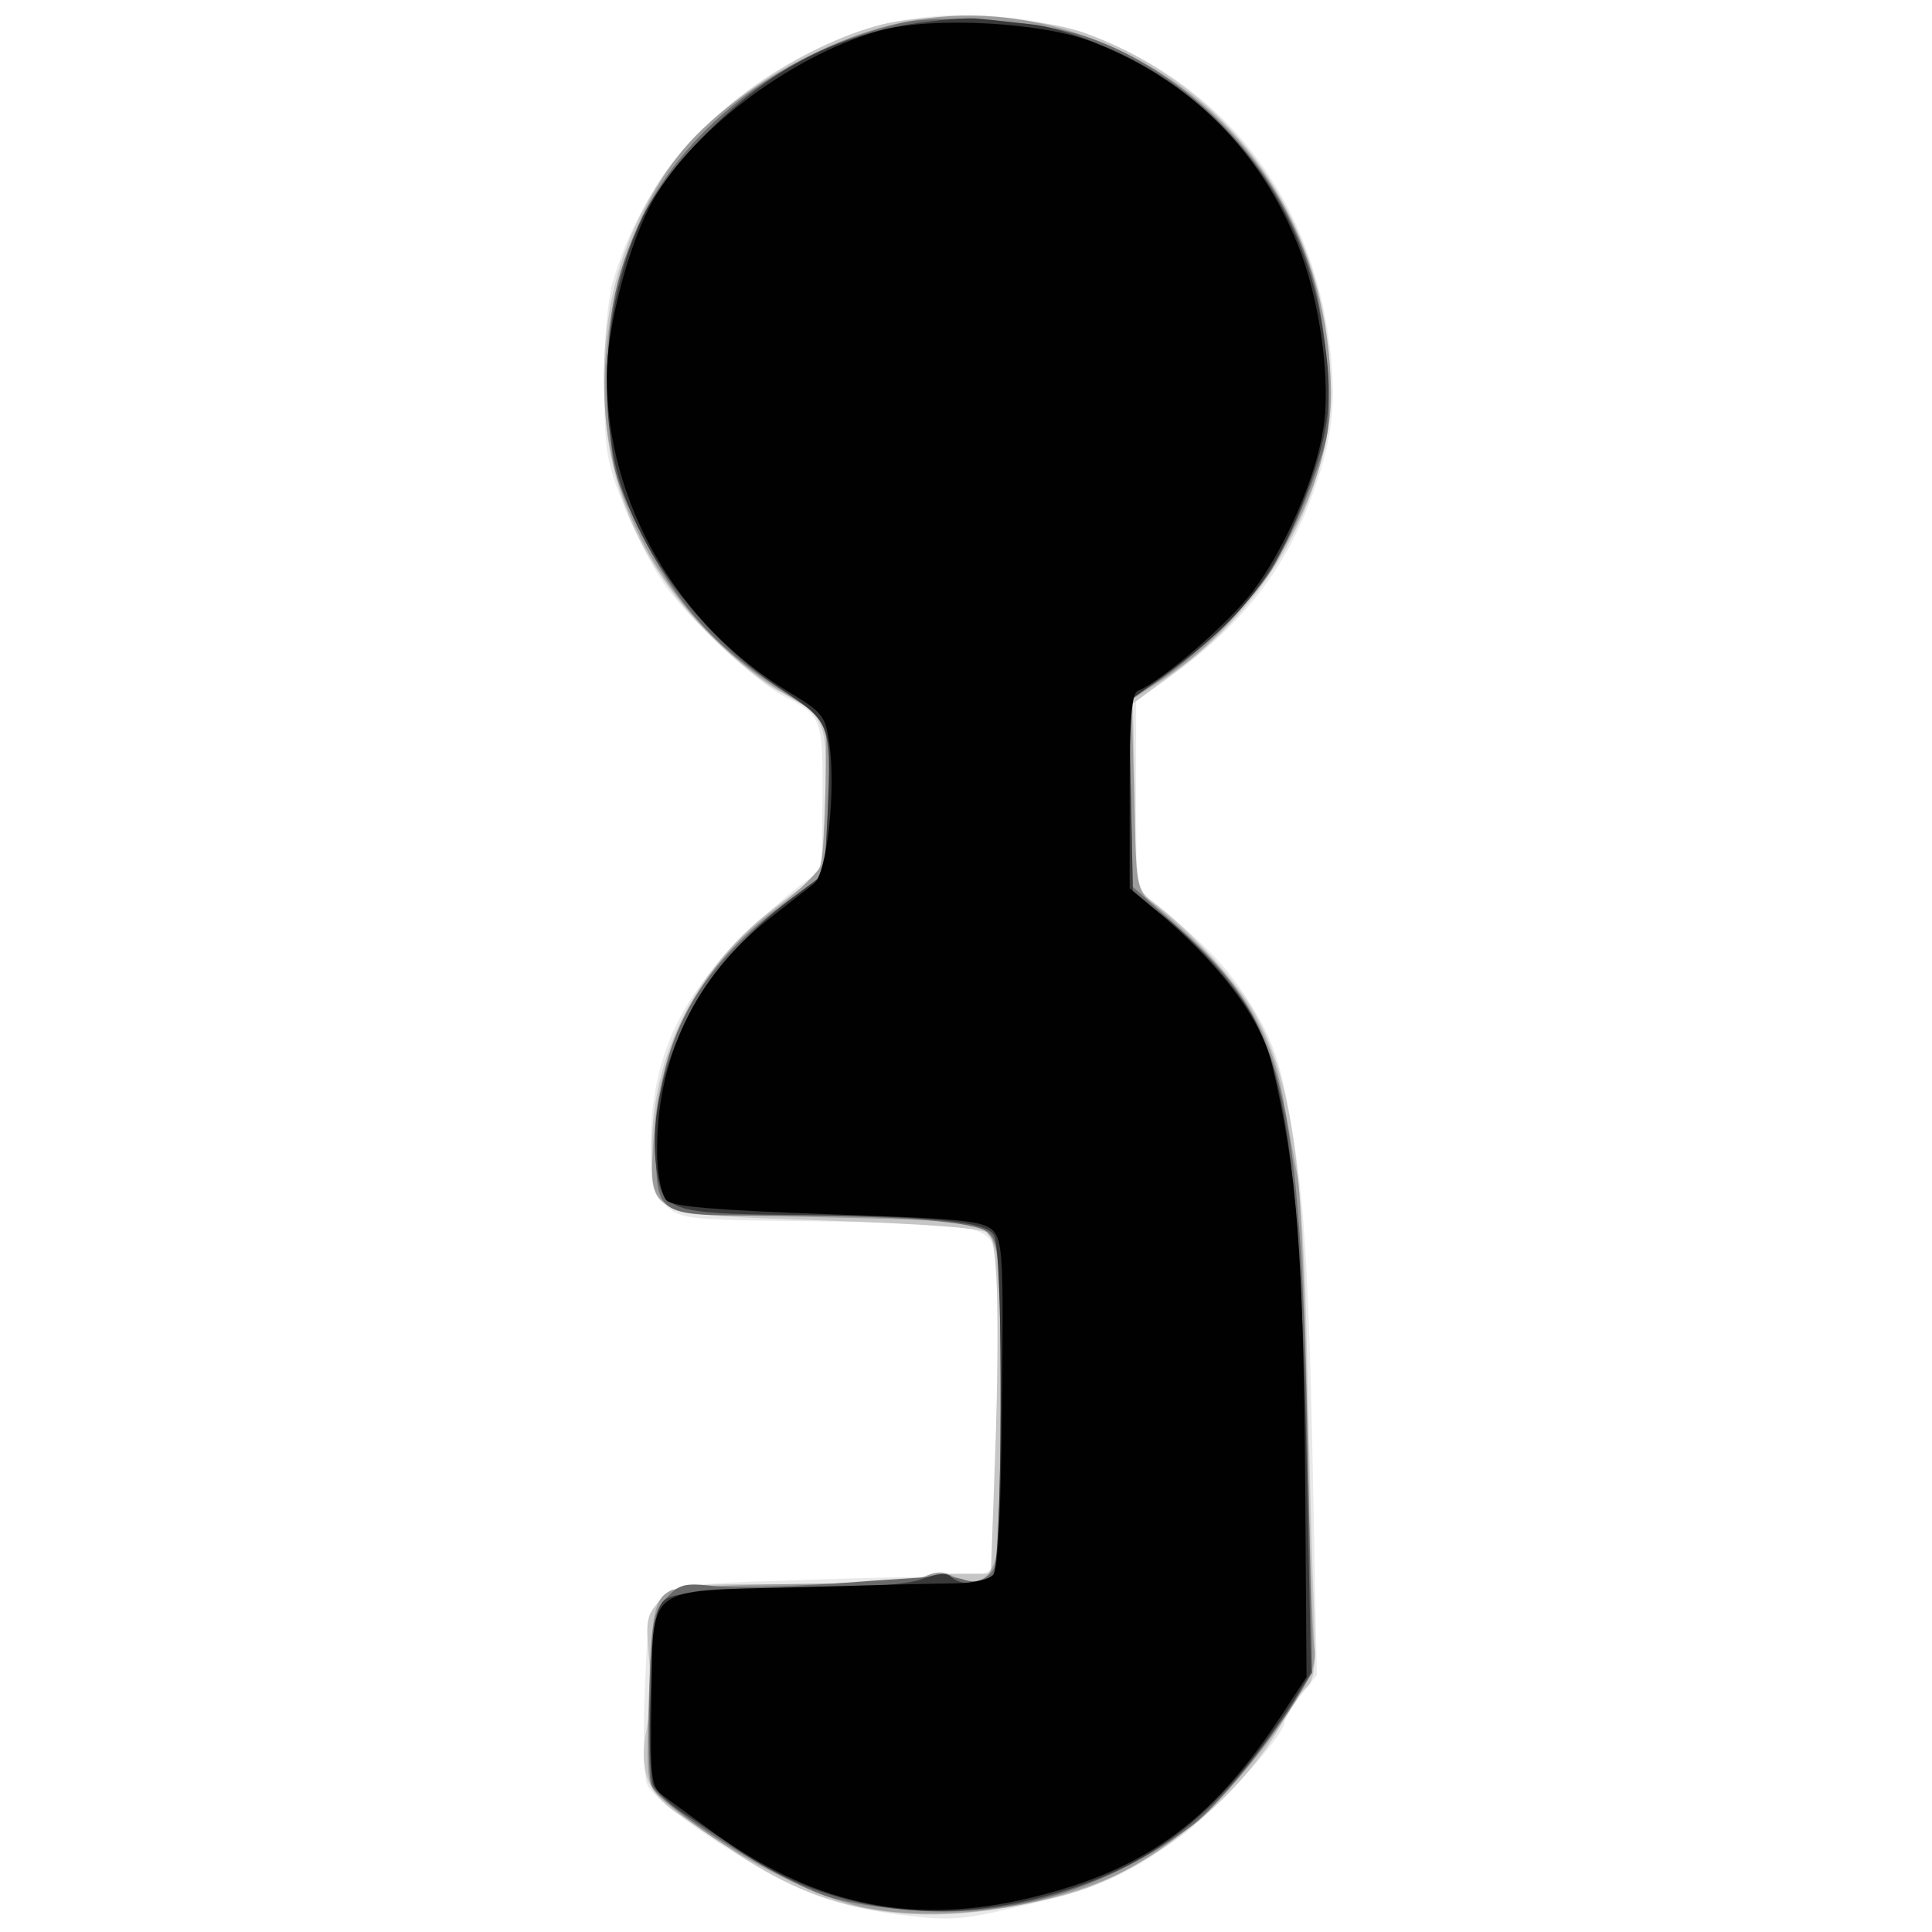 <svg xmlns="http://www.w3.org/2000/svg" xmlns:xlink="http://www.w3.org/1999/xlink" width="425" height="425"><rect width="100%" height="100%" fill="#808080" stroke="none"/><g><svg xmlns="http://www.w3.org/2000/svg" xmlns:xlink="http://www.w3.org/1999/xlink" width="425" height="425"/><svg xmlns="http://www.w3.org/2000/svg" width="425" height="425" version="1.0" viewBox="0 0 425 425"><g fill="#fff" transform="matrix(.142 0 0 -.142 0 425)"><path d="M0 1500V0h3000v3000H0V1500z"/></g></svg><svg xmlns="http://www.w3.org/2000/svg" width="425" height="425" version="1.0" viewBox="0 0 425 425"><g fill="#e9e9e9" transform="matrix(.142 0 0 -.142 0 425)"><path d="M1355 2951c-198-58-354-210-406-396-8-30-14-94-13-160 0-94 4-120 28-179 14-38 42-93 61-122 37-56 143-156 192-181 56-28 58-35 57-156l-1-111-34-25c-19-14-62-53-96-87-95-95-135-188-135-318 0-63 3-73 25-92 23-20 37-21 228-23 256-3 271-6 281-51 7-34 1-463-7-487-3-8-24-12-57-12-29 0-138-2-243-6-241-8-228 1-236-168-3-67-2-133 3-147 10-29 151-125 243-165 35-16 96-32 147-38 77-10 96-9 185 12 119 27 166 47 248 106 55 39 165 159 165 180 0 5 11 23 25 41l25 32-5 254c-6 332-13 464-30 570-20 126-31 158-73 224-35 53-60 79-146 151-26 21-26 23-26 166v144l48 34c113 81 180 165 222 277 34 91 41 147 30 239-26 208-138 371-315 457-117 57-270 72-390 37z"/></g></svg><svg xmlns="http://www.w3.org/2000/svg" width="425" height="425" version="1.0" viewBox="0 0 425 425"><g fill="#c6c6c6" transform="matrix(.142 0 0 -.142 0 425)"><path d="M1366 2955c-127-32-278-139-344-242-71-111-98-240-82-385 13-119 69-229 161-320 37-37 85-76 106-86 72-37 76-47 71-172-3-90-7-113-20-121-9-5-39-27-67-49-114-90-180-223-181-361 0-112-11-107 273-117 168-6 241-12 249-20 15-15 17-154 8-387l-5-140h-50c-27 0-55-3-62-8-6-4-93-7-193-8-179 0-182 0-206-24-22-23-24-30-19-87 4-35 2-85-3-112-13-64 0-100 47-132 20-13 63-42 95-64 146-98 293-117 501-64 129 32 282 154 345 275 10 19 26 41 34 48 13 11 15 33 11 135-3 66-7 234-10 371-6 308-26 441-81 538-27 48-97 126-151 167l-33 25-2 144-3 144 74 55c144 109 233 277 232 437-2 250-152 465-381 547-74 26-234 33-314 13z"/></g></svg><svg xmlns="http://www.w3.org/2000/svg" width="425" height="425" version="1.0" viewBox="0 0 425 425"><g fill="#9d9d9d" transform="matrix(.142 0 0 -.142 0 425)"><path d="M1375 2953c-108-27-237-103-309-183-92-103-144-285-126-440 20-164 126-321 278-413l62-38-1-102c-1-56-4-112-7-124-4-11-35-41-68-66-115-84-182-208-191-352-8-127-18-122 267-128 227-5 235-6 252-27 16-20 18-45 18-239 0-119-3-233-6-253-7-42-31-56-65-38-16 9-28 9-46 1-14-7-95-11-201-12-97-1-184-5-193-10-26-13-30-35-34-172-4-125-3-129 20-150 71-65 199-137 290-163 104-30 262-16 388 33 104 41 207 133 291 260 39 60 46 78 42 105-3 18-8 179-11 358s-10 345-15 370-14 77-21 115c-19 116-73 199-201 307-28 23-28 24-31 170l-4 147 46 30c148 95 264 292 263 446-3 231-122 428-317 525-120 59-248 74-370 43z"/></g></svg><svg xmlns="http://www.w3.org/2000/svg" width="425" height="425" version="1.0" viewBox="0 0 425 425"><g fill="#6a6a6a" transform="matrix(.142 0 0 -.142 0 425)"><path d="M1395 2957c-176-41-329-156-400-301-45-92-58-167-52-293 5-97 7-108 50-195 53-109 114-177 215-242 79-51 79-50 74-198l-3-87-69-52c-132-100-191-211-193-363-2-116-1-116 157-116 220 0 338-9 358-27 16-15 18-39 18-264 0-217-2-250-16-264-11-11-24-14-38-10-12 4-30 7-41 6s-83-5-160-11c-77-5-162-7-190-4-44 5-53 3-73-19-20-21-23-35-26-148-2-68-1-132 3-141 12-32 199-150 276-174 28-9 89-18 136-21 151-10 300 37 427 133 38 29 114 122 156 189l29 47-7 341c-12 568-36 666-202 814l-69 62-3 145-4 145 39 24c61 39 148 123 182 176 17 27 45 86 62 132 29 78 31 90 25 174-7 111-24 174-67 256-67 125-192 231-319 269-74 22-216 31-275 17z"/></g></svg><svg xmlns="http://www.w3.org/2000/svg" width="425" height="425" version="1.0" viewBox="0 0 425 425"><g fill="#393939" transform="matrix(.142 0 0 -.142 0 425)"><path d="M1407 2955c-118-20-216-72-308-164-46-46-85-97-102-131-52-109-70-249-47-371 24-131 128-276 259-363 79-52 80-54 73-196l-5-91-51-38c-145-108-228-275-209-420 9-63 23-68 198-70 230-2 314-10 325-32 15-27 13-512-2-527s-50-16-64-2c-7 7-21 6-45-3-23-9-92-14-209-16-137-2-179-6-191-17-13-12-18-41-21-142-3-70-1-135 4-145 5-9 24-27 42-40 19-12 58-39 88-59 130-89 290-117 452-79 184 44 291 125 410 309l27 44-6 296c-9 437-28 610-80 712-26 52-104 139-160 177l-30 21-3 150-3 149 50 36c128 92 181 162 231 302 33 96 36 141 16 256-32 178-146 330-308 408-51 24-104 42-138 46-30 3-68 8-85 9-16 2-65-2-108-9z"/></g></svg><svg xmlns="http://www.w3.org/2000/svg" width="425" height="425" version="1.0" viewBox="0 0 425 425"><g fill="#010101" transform="matrix(.142 0 0 -.142 0 425)"><path d="M1361 2945c-140-40-299-162-355-273-36-71-66-191-66-262 0-196 109-385 282-489 53-32 57-37 63-82 10-72-4-199-24-215-9-7-40-31-69-54-116-90-177-220-174-369 1-30 7-61 15-68 9-9 77-15 250-21 206-7 239-10 255-25 15-16 17-41 14-269-1-160-6-256-13-264-6-8-33-14-62-14s-139-3-245-6c-236-6-220 6-223-178-2-117 0-131 17-144 10-7 44-32 74-54 155-113 304-147 479-109 189 42 297 118 409 291l36 55-2 290c-3 370-12 490-51 657-17 73-82 159-184 244l-37 31v151c0 111 3 151 13 155 36 14 140 104 178 154 49 66 97 174 109 252 12 71-5 198-38 281-58 148-167 258-317 317-79 32-253 41-334 18z"/></g></svg></g></svg>